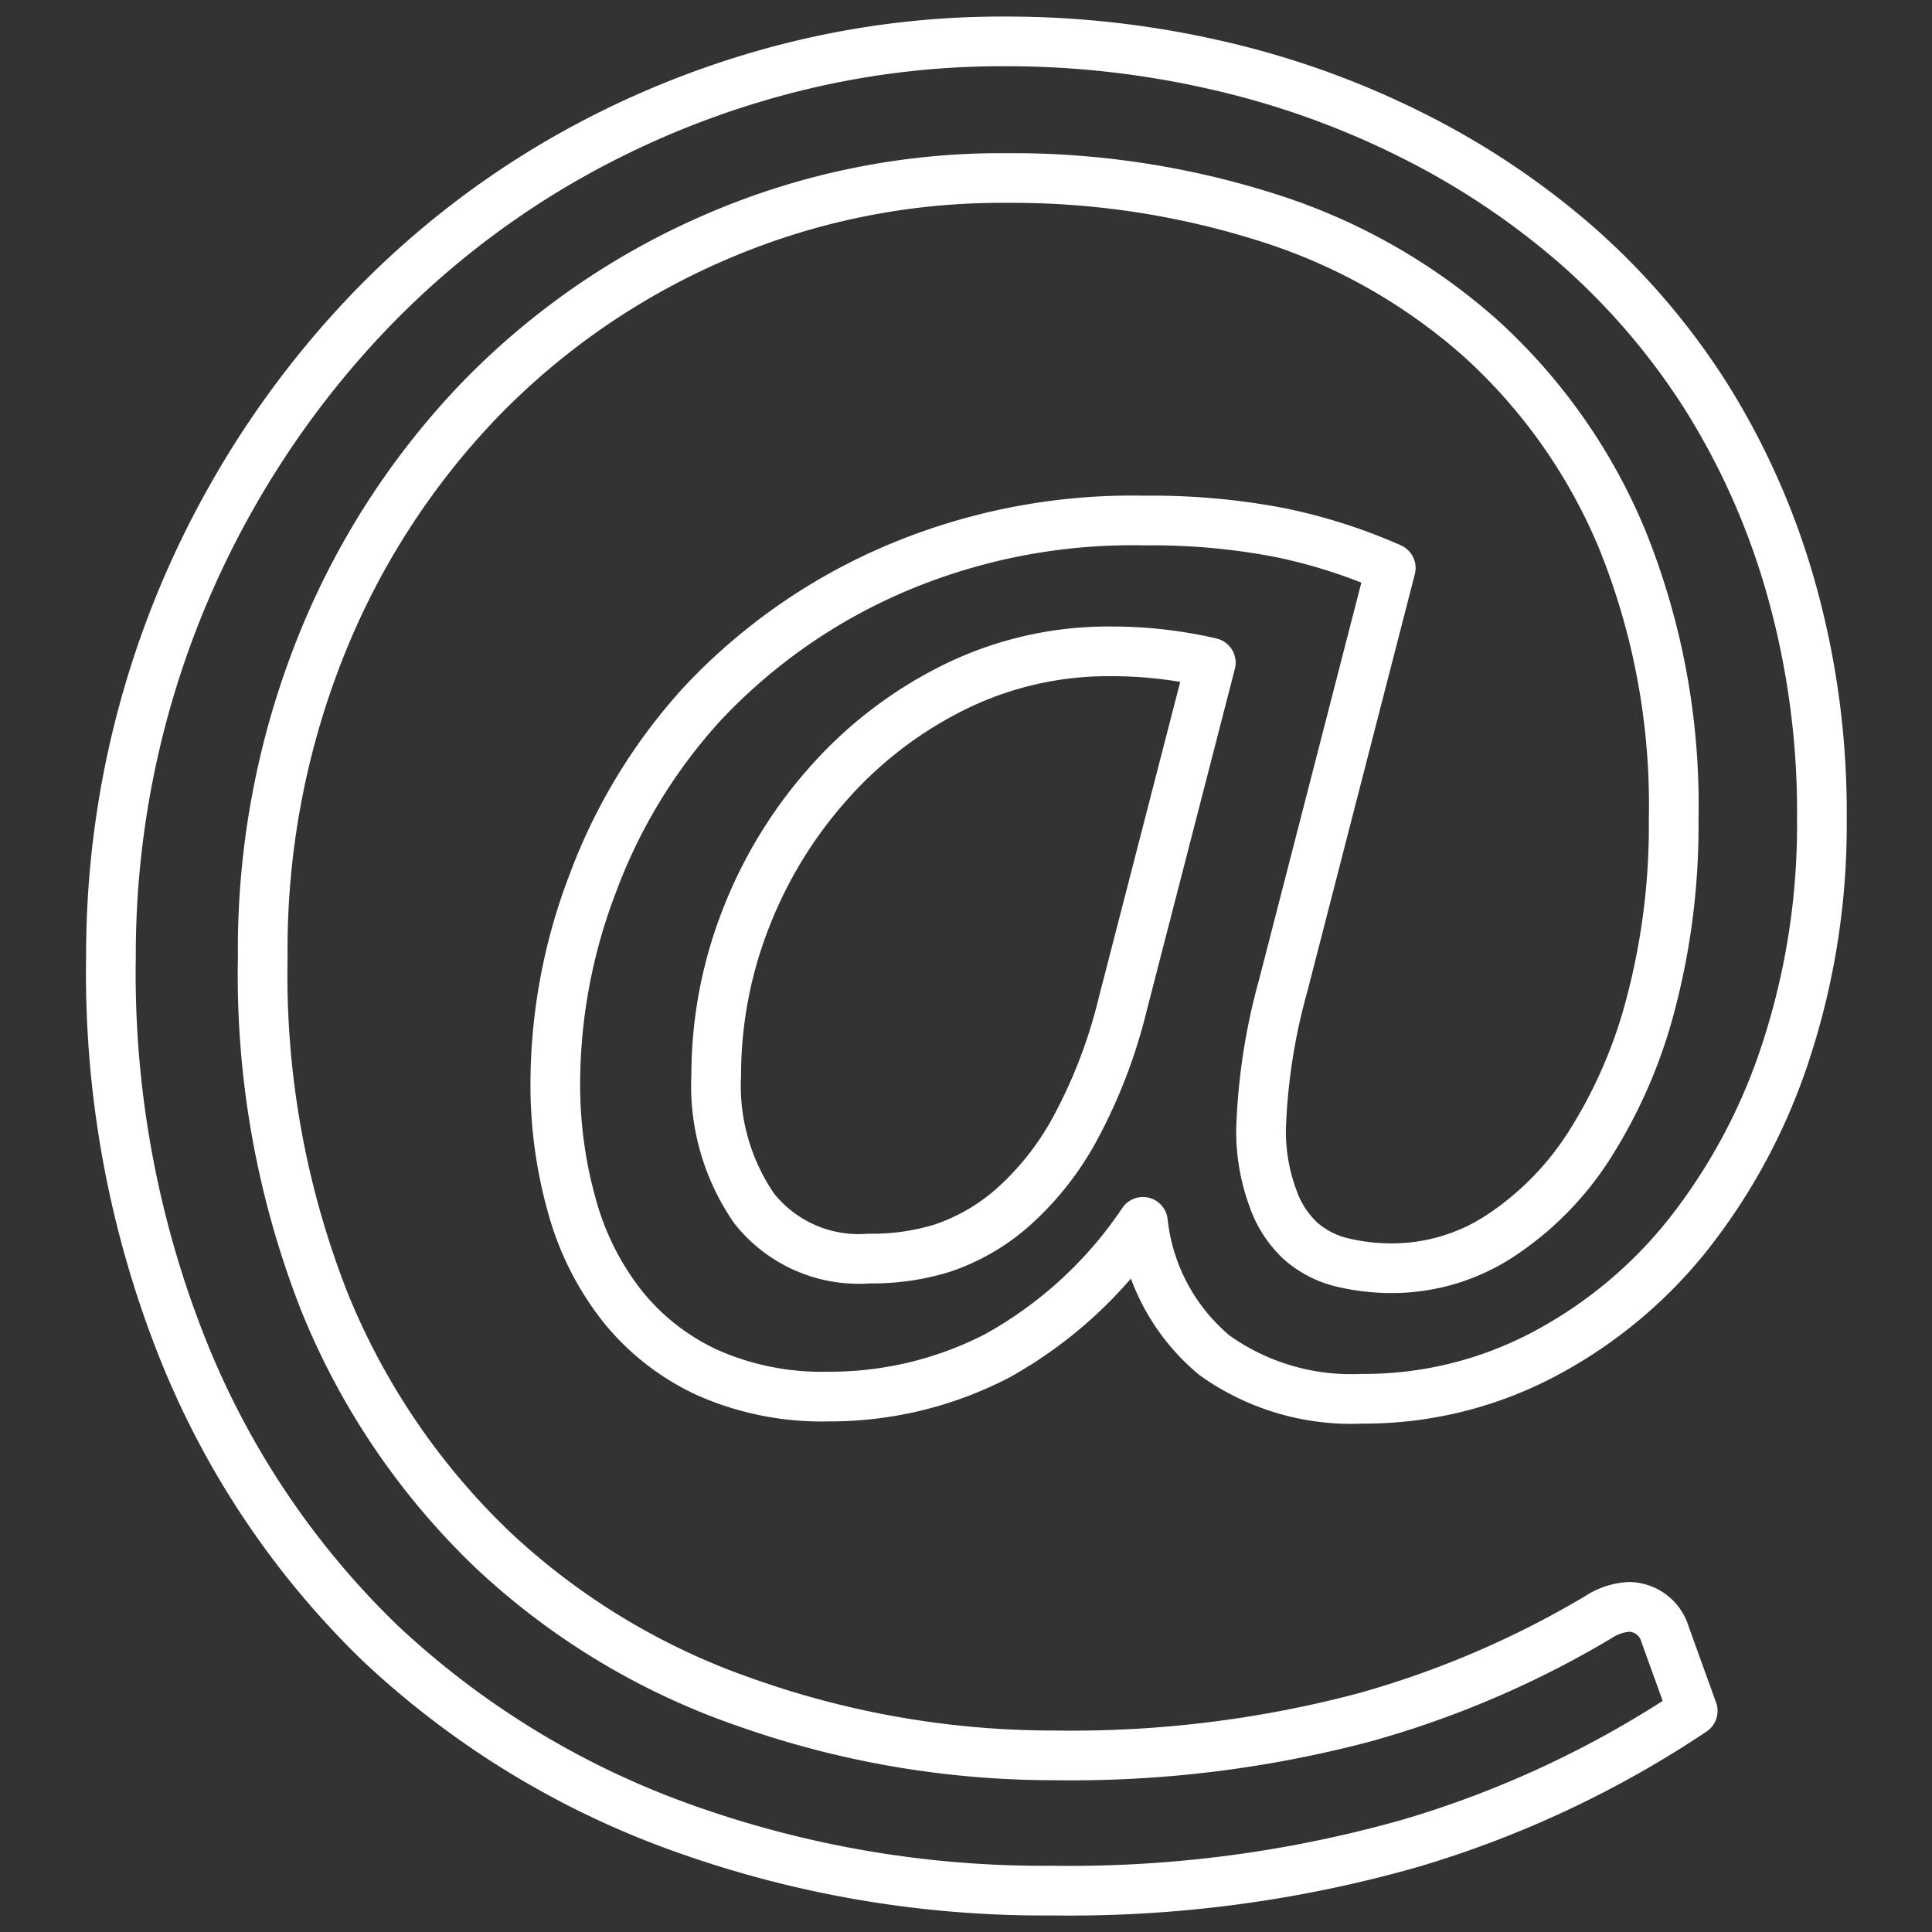 <svg xmlns="http://www.w3.org/2000/svg" viewBox="0 0 70 70"><rect x="0" y="0" width="70" height="70" fill="#333333" stroke="none"/><defs><style>.cls-1,.cls-2{fill:none;}.cls-2{stroke:#fff;stroke-linecap:round;stroke-linejoin:round;stroke-width:1.8px;}</style></defs><title>Risorsa 12Amaro_history</title><g id="Livello_2" data-name="Livello 2"><g id="Livello_1-2" data-name="Livello 1"><rect class="cls-1" width="70" height="70"/><path class="cls-2" d="M46.22,50.08a8.52,8.52,0,0,1-5.33-1.57,7.31,7.31,0,0,1-2.6-4.84A15.28,15.28,0,0,1,33,48.53,13.18,13.18,0,0,1,26.89,50a10.23,10.23,0,0,1-4.36-.86,8.52,8.52,0,0,1-3.08-2.39,10.21,10.21,0,0,1-1.84-3.63A16.19,16.19,0,0,1,17,38.59a20.33,20.33,0,0,1,1.36-7.19,19.92,19.92,0,0,1,4-6.54A20.77,20.77,0,0,1,29.1,20.1a21.88,21.88,0,0,1,9.24-1.84,24.43,24.43,0,0,1,4.93.44,19.73,19.73,0,0,1,4,1.28l-3.9,15.14a22,22,0,0,0-.8,5.2A7,7,0,0,0,43,42.81a3.81,3.81,0,0,0,1,1.55,3.53,3.53,0,0,0,1.51.78,7.66,7.66,0,0,0,1.82.21,7.14,7.14,0,0,0,3.9-1.17,11,11,0,0,0,3.25-3.31,17.88,17.88,0,0,0,2.22-5.14,25.24,25.24,0,0,0,.82-6.65,25.63,25.63,0,0,0-1.87-10.15,20.38,20.38,0,0,0-5.12-7.27,21.22,21.22,0,0,0-7.67-4.36,30.52,30.52,0,0,0-9.54-1.45A26,26,0,0,0,22.79,8a26.49,26.49,0,0,0-8.55,5.91,27.71,27.71,0,0,0-5.74,8.93,29.56,29.56,0,0,0-2.1,11.24A32.37,32.37,0,0,0,8.64,46.58a25.83,25.83,0,0,0,6.12,9,25.53,25.53,0,0,0,9.1,5.49A33.43,33.43,0,0,0,35.07,63a41.43,41.43,0,0,0,11.26-1.38A34.85,34.85,0,0,0,54.78,58a2.26,2.26,0,0,1,1.13-.38,1.38,1.38,0,0,1,1.3,1l1,2.77A37.5,37.5,0,0,1,48,66.18a45.12,45.12,0,0,1-13,1.72,38.7,38.7,0,0,1-13.5-2.31,31.41,31.41,0,0,1-10.84-6.65A30.58,30.58,0,0,1,3.52,48.32,36.76,36.76,0,0,1,.9,34.06,33.63,33.63,0,0,1,5.3,17.36a33.69,33.69,0,0,1,5-6.71,31.67,31.67,0,0,1,6.54-5.2,32.57,32.57,0,0,1,7.76-3.35A31.21,31.21,0,0,1,33.31.9a33.94,33.94,0,0,1,7.55.84,31.16,31.16,0,0,1,7,2.47,28.5,28.5,0,0,1,6.06,4,25.46,25.46,0,0,1,4.76,5.53,26.69,26.69,0,0,1,3.1,7,29.84,29.84,0,0,1,1.11,8.32,26.32,26.32,0,0,1-1.28,8.36,21.38,21.38,0,0,1-3.52,6.65,16.55,16.55,0,0,1-5.28,4.4A13.92,13.92,0,0,1,46.22,50.08ZM28.36,45A8.63,8.63,0,0,0,31,44.63a7.46,7.46,0,0,0,2.56-1.47,10.5,10.5,0,0,0,2.26-2.85,18.83,18.83,0,0,0,1.74-4.53l3.19-12.37A15.85,15.85,0,0,0,37.17,23a12.62,12.62,0,0,0-5.76,1.32,14.86,14.86,0,0,0-4.51,3.46,16.14,16.14,0,0,0-3,4.91,15.58,15.58,0,0,0-1.07,5.66,7.81,7.81,0,0,0,1.38,4.84A4.83,4.83,0,0,0,28.36,45Z" transform="translate(3.12 0.6)"/></g></g></svg>